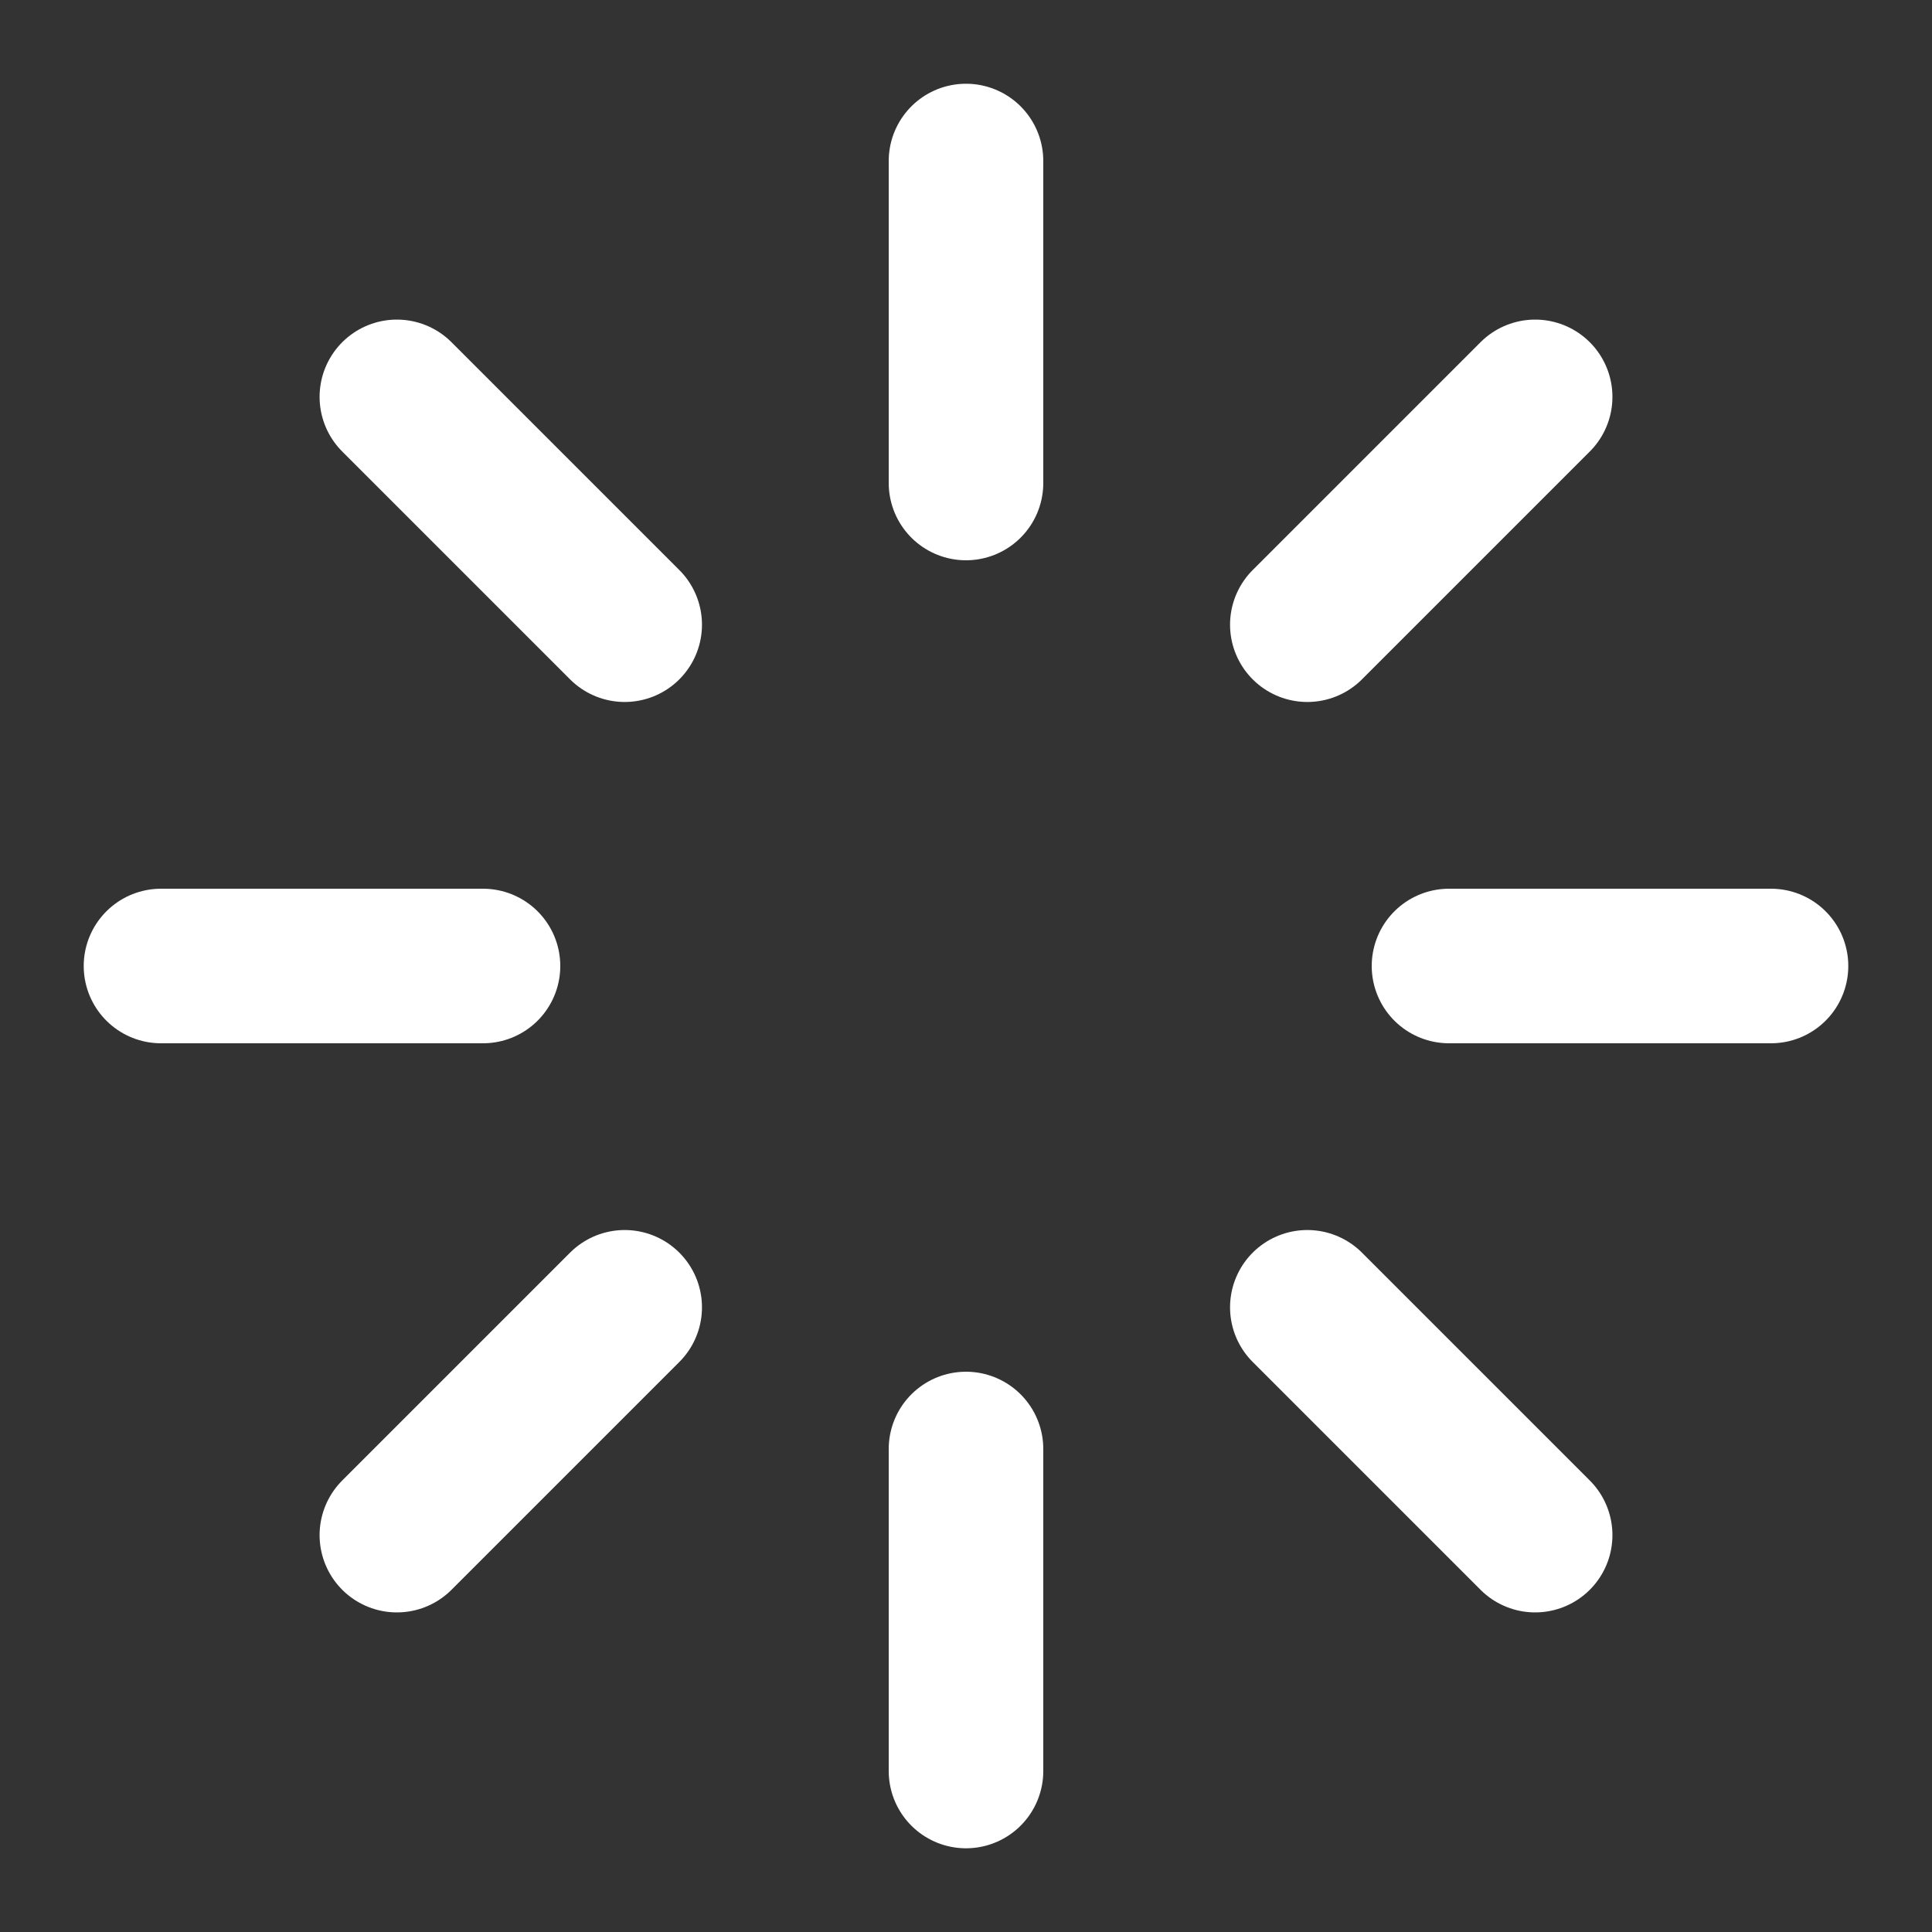 <svg width="100" height="100" viewBox="0 0 100 100" fill="none" xmlns="http://www.w3.org/2000/svg">
<rect x="0" y="0" width="100" height="100" fill="#333333" stroke="none"/>
<path d="M50 8.334V25" stroke="white" stroke-width="8" stroke-linecap="round" stroke-linejoin="round"/>
<path d="M50 75V91.667" stroke="white" stroke-width="8" stroke-linecap="round" stroke-linejoin="round"/>
<path d="M20.542 20.542L32.334 32.334" stroke="white" stroke-width="8" stroke-linecap="round" stroke-linejoin="round"/>
<path d="M67.667 67.666L79.459 79.458" stroke="white" stroke-width="8" stroke-linecap="round" stroke-linejoin="round"/>
<path d="M8.333 50H25" stroke="white" stroke-width="8" stroke-linecap="round" stroke-linejoin="round"/>
<path d="M75 50H91.667" stroke="white" stroke-width="8" stroke-linecap="round" stroke-linejoin="round"/>
<path d="M20.542 79.458L32.334 67.666" stroke="white" stroke-width="8" stroke-linecap="round" stroke-linejoin="round"/>
<path d="M67.667 32.334L79.459 20.542" stroke="white" stroke-width="8" stroke-linecap="round" stroke-linejoin="round"/>
</svg>

